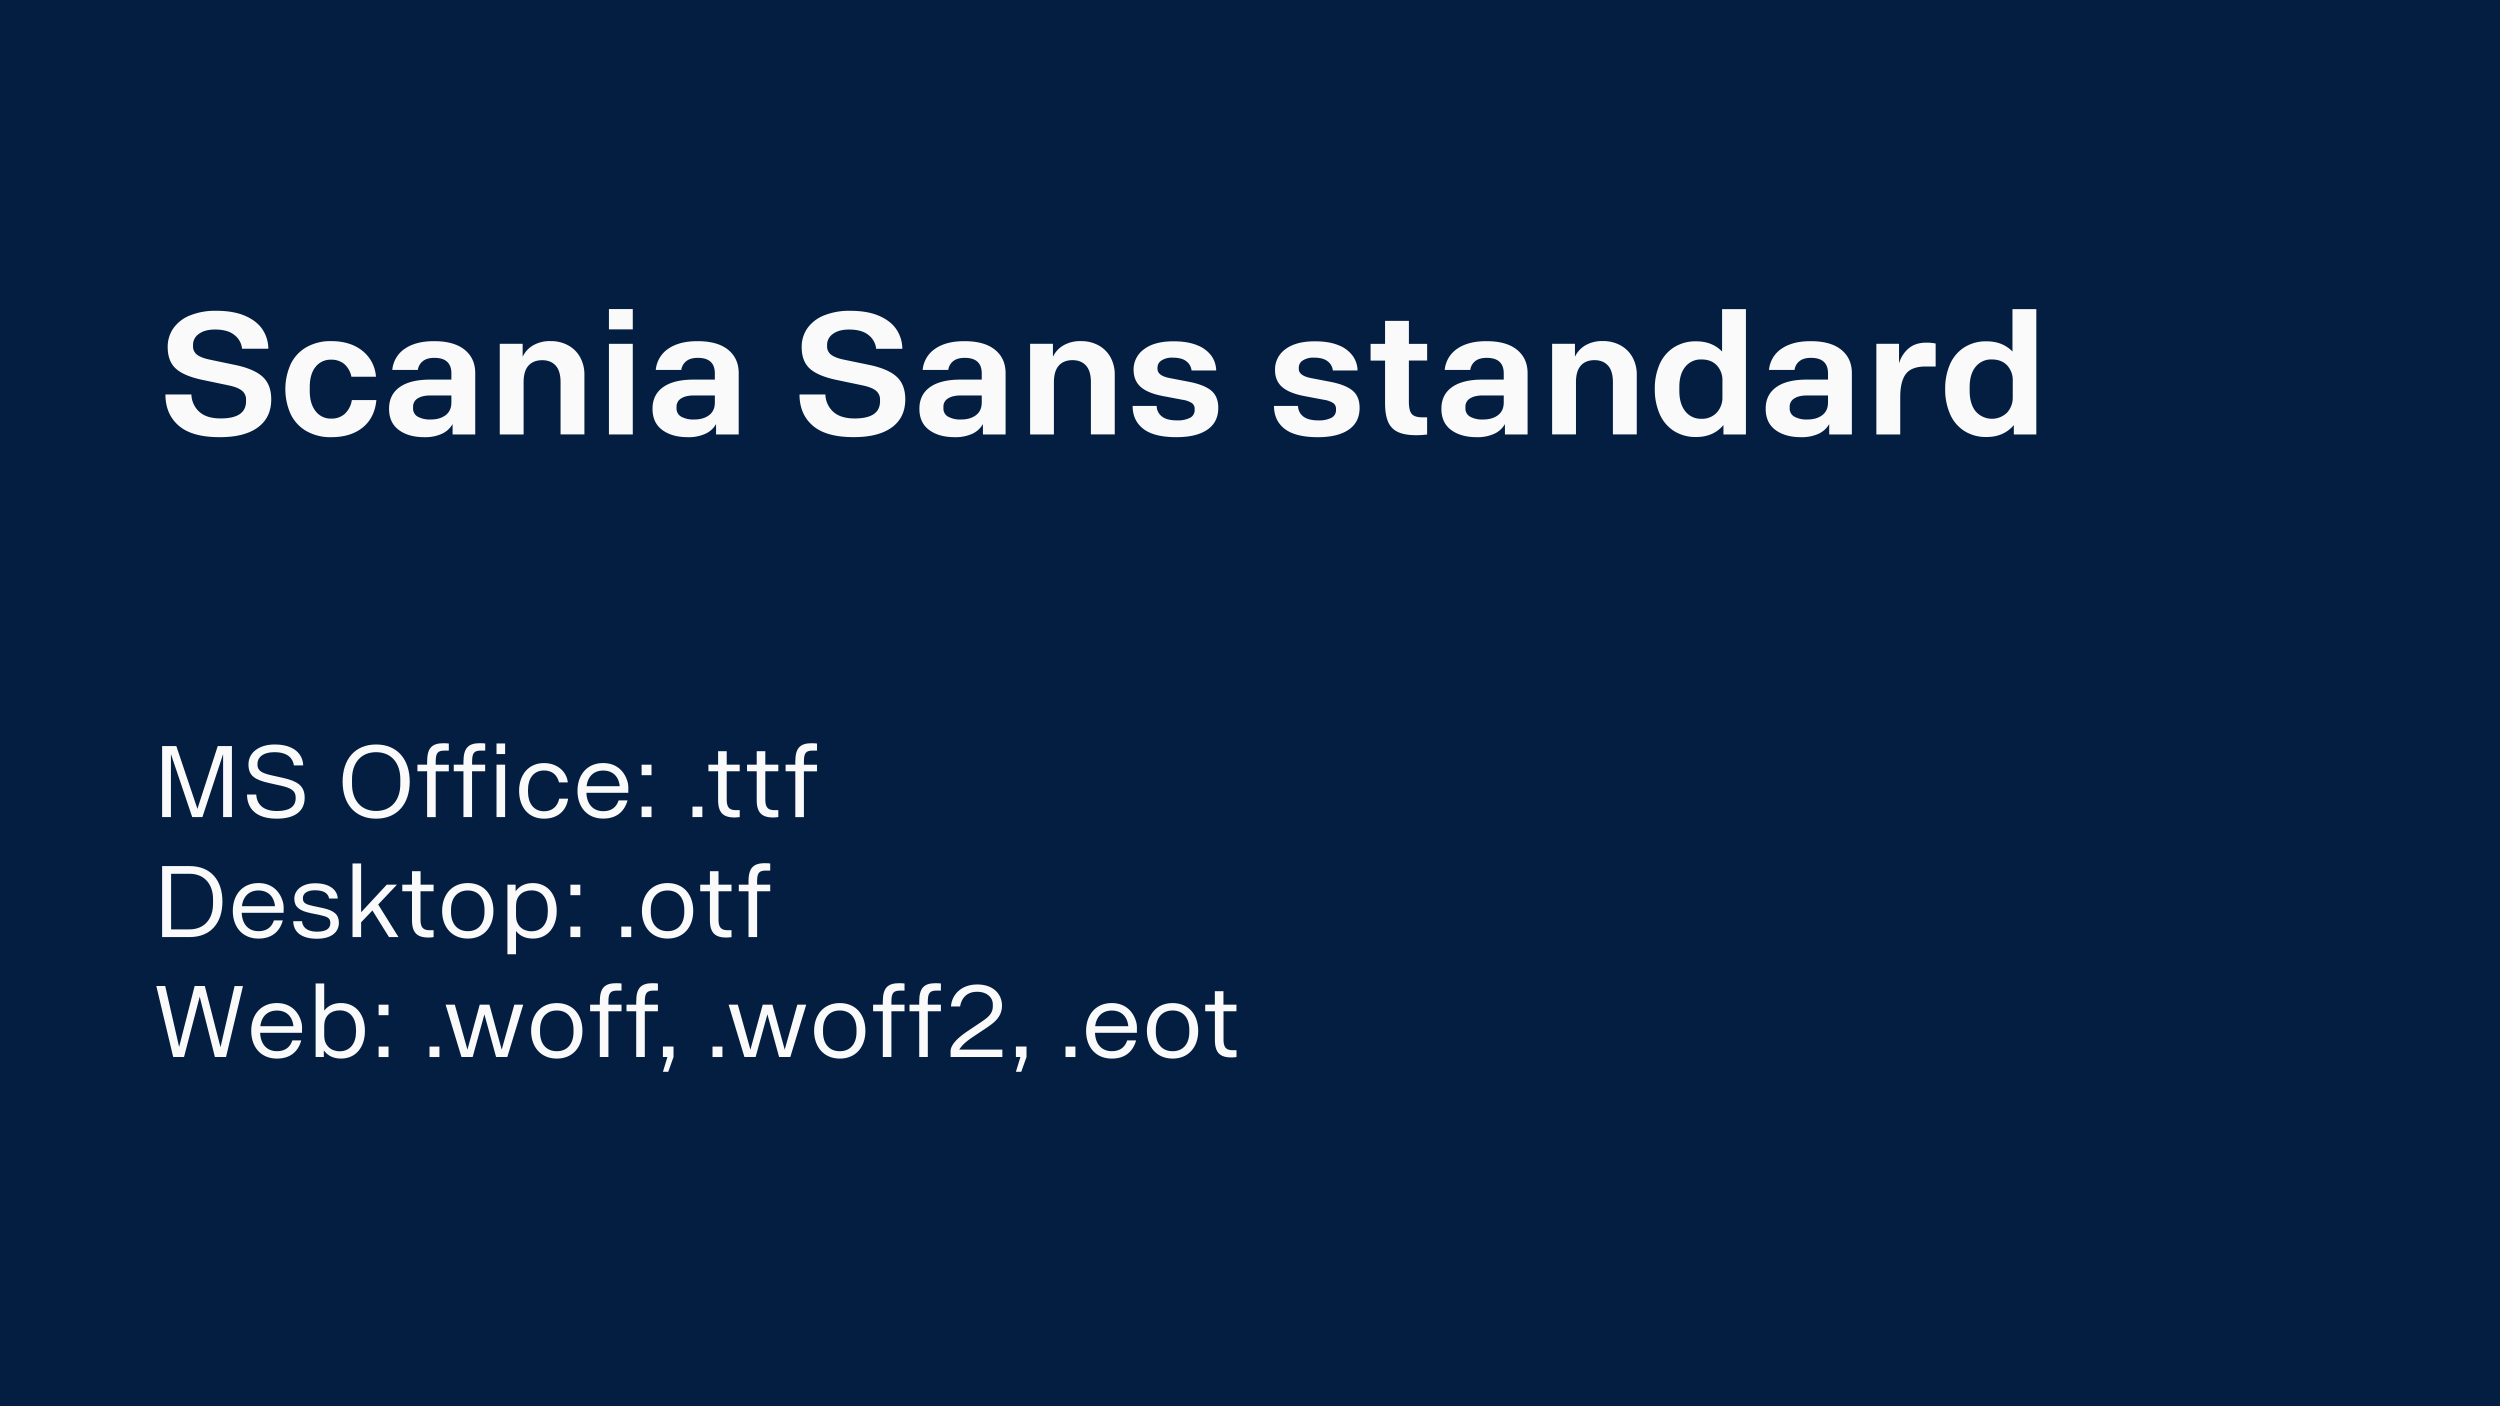 <svg xmlns="http://www.w3.org/2000/svg" viewBox="0 0 1600 900"><defs><style>.cls-1{fill:#041e42;}.cls-2{fill:#fafafa;}</style></defs><g id="Layer_1" data-name="Layer 1"><rect class="cls-1" width="1600" height="900"/><path class="cls-2" d="M306.93,590v45.44h-5.64V595.11l-13.24,40.32h-6.53l-13.63-40.32v40.32h-5.63V590h9.09l13.5,40.19,13-40.19Z" transform="translate(-158.5 -112.5)"/><path class="cls-2" d="M316.59,621h5.89c.26,5.5,3.71,10.56,13.25,10.56,8.12,0,12-2.88,12-8.26v-.51c0-4.16-2.88-6-9.6-7.49l-7.17-1.6c-9.47-2.11-13.44-4.73-13.44-12,0-7.67,6.91-12.73,16.77-12.73,12.54,0,18.05,6.27,18.24,13.37h-5.95c-.58-4.28-3.71-8.44-12.48-8.44-7.62,0-10.82,3.52-10.82,7.48v.52c0,3.84,2.82,5.44,9.15,6.84l7.17,1.6c9.54,2.12,13.89,5.25,13.89,12.74,0,8.57-6.27,13.37-17.86,13.37C322.35,636.45,316.66,629.93,316.59,621Z" transform="translate(-158.5 -112.5)"/><path class="cls-2" d="M377.78,612.71c0-14.14,7.8-23.74,21.43-23.74s21.51,9.6,21.51,23.74-7.87,23.74-21.51,23.74S377.78,626.85,377.78,612.71Zm36.92,1.67v-3.33c0-9.86-5.44-17.15-15.49-17.15s-15.42,7.29-15.42,17.15v3.33c0,9.85,5.44,17.15,15.42,17.15S414.7,624.23,414.7,614.38Z" transform="translate(-158.5 -112.5)"/><path class="cls-2" d="M437.36,600v1.92h8.38v4.22h-8.38v29.31h-5.5V606.12h-6.21V601.9h6.21V600c0-8.9,3.13-11.84,10.62-11.84,1.21,0,2.69.13,3.26.19v4.54h-2.56C438.64,592.87,437.36,594.28,437.36,600Z" transform="translate(-158.5 -112.5)"/><path class="cls-2" d="M465.77,588.14c1.22,0,2.69.13,3.27.19v4.54h-2.56c-4.55,0-5.83,1.41-5.83,7.11v1.92H469v4.22h-8.39v29.31h-5.5V606.12h-6.21V601.9h6.21V600C455.15,591.08,458.29,588.14,465.77,588.14Zm16,.19v6.78h-5.5v-6.78Zm-5.5,13.57h5.5v33.53h-5.5Z" transform="translate(-158.5 -112.5)"/><path class="cls-2" d="M490.73,618.66c0-10.3,6-17.79,15.94-17.79,8.38,0,14.46,5.31,15.23,12.35h-5.63c-1.22-4.86-4.48-7.61-9.6-7.61-6.46,0-10.24,4.86-10.24,12.28v1.48c0,7.36,3.78,12.35,10.24,12.35,5.18,0,8.64-3,9.73-8.07h5.69c-1.15,7.88-6.84,12.8-15.42,12.8C496.69,636.45,490.73,629,490.73,618.66Z" transform="translate(-158.5 -112.5)"/><path class="cls-2" d="M560.62,619.88H533.81c.25,7.29,4.28,11.77,10.75,11.77,4.93,0,8.32-2.24,9.85-6.91h5.7c-2.05,7.36-7.23,11.65-15.55,11.65-10.31,0-16.45-7.42-16.45-17.73s6.14-17.79,16.45-17.79c8.7,0,14,5.51,15.74,12.67a14.89,14.89,0,0,1,.32,3.59Zm-26.69-4.22h21.19c-.64-6.4-4.61-10-10.56-10S534.7,609.32,533.93,615.66Z" transform="translate(-158.5 -112.5)"/><path class="cls-2" d="M569.13,601.9h6.34v6.72h-6.34Zm0,26.81h6.34v6.72h-6.34Z" transform="translate(-158.5 -112.5)"/><path class="cls-2" d="M601.71,628.71H608v6.72h-6.33Z" transform="translate(-158.5 -112.5)"/><path class="cls-2" d="M623.6,606.12V624c0,5.44,1.79,7,6.14,7h2.18v4.42a24,24,0,0,1-3.27.26c-7.36,0-10.56-3.14-10.56-11.2V606.12h-6.2V601.9h6.2v-8.64h5.51v8.64h8.32v4.22Z" transform="translate(-158.5 -112.5)"/><path class="cls-2" d="M648.3,606.12V624c0,5.44,1.79,7,6.14,7h2.18v4.42a23.83,23.83,0,0,1-3.27.26c-7.35,0-10.55-3.14-10.55-11.2V606.12h-6.21V601.9h6.21v-8.64h5.5v8.64h8.32v4.22Z" transform="translate(-158.5 -112.5)"/><path class="cls-2" d="M673,600v1.92h8.39v4.22H673v29.31h-5.5V606.12h-6.21V601.9h6.21V600c0-8.9,3.13-11.84,10.62-11.84,1.22,0,2.69.13,3.27.19v4.54h-2.56C674.28,592.87,673,594.28,673,600Z" transform="translate(-158.5 -112.5)"/><path class="cls-2" d="M300.85,689.51c0,13.31-7.17,22.72-21.06,22.72H262.26V666.79h17.53C293.68,666.79,300.85,676.2,300.85,689.51Zm-6,1.66v-3.32c0-9.15-5.31-16.13-15-16.13H268V707.3h11.77C289.52,707.3,294.83,700.33,294.83,691.17Z" transform="translate(-158.5 -112.5)"/><path class="cls-2" d="M340,696.68H313.2c.26,7.29,4.29,11.77,10.75,11.77,4.93,0,8.32-2.24,9.86-6.91h5.69c-2,7.36-7.23,11.65-15.55,11.65-10.3,0-16.44-7.42-16.44-17.73s6.14-17.79,16.44-17.79c8.71,0,14,5.51,15.75,12.67a14.89,14.89,0,0,1,.32,3.59Zm-26.69-4.22h21.18c-.64-6.41-4.61-10.05-10.56-10.05S314.1,686.12,313.33,692.46Z" transform="translate(-158.5 -112.5)"/><path class="cls-2" d="M346.16,702.05h5.63c.26,3.65,3,6.72,9.54,6.72,5.63,0,8.57-1.79,8.57-5.37V703c0-2.82-1.79-3.84-6.33-4.8l-6.15-1.28c-7.1-1.47-10.56-3.84-10.56-9.28s4.93-9.85,13.32-9.85c9.85,0,14.33,4.73,14.46,9.79h-5.51c-.51-2.95-2.87-5.31-9.08-5.31-5.19,0-7.68,2.17-7.68,4.92v.58c0,2.69,2.24,3.65,6.46,4.54l6,1.28c7.29,1.54,10.56,4.1,10.56,9.47,0,6-4.8,10.24-14.08,10.24C350.83,713.25,346.29,708.58,346.16,702.05Z" transform="translate(-158.5 -112.5)"/><path class="cls-2" d="M396.85,695.21l-7.23,7.55v9.47h-5.51v-47.1h5.51v31.23L406,678.7h6.53l-12,12.67,13,20.86h-6.08Z" transform="translate(-158.5 -112.5)"/><path class="cls-2" d="M427.63,682.92v17.92c0,5.44,1.79,7,6.14,7H436v4.42a23.81,23.81,0,0,1-3.26.26c-7.36,0-10.56-3.14-10.56-11.2V682.92h-6.21V678.7h6.21v-8.64h5.5v8.64H436v4.22Z" transform="translate(-158.5 -112.5)"/><path class="cls-2" d="M441.46,695.46c0-10.3,6.14-17.79,16.44-17.79s16.39,7.49,16.39,17.79-6.15,17.73-16.39,17.73S441.46,705.77,441.46,695.46Zm27.13.71V694.7c0-7.75-4.1-12.29-10.69-12.29S447.15,687,447.15,694.7v1.47c0,7.68,4.1,12.28,10.75,12.28S468.59,703.85,468.59,696.17Z" transform="translate(-158.5 -112.5)"/><path class="cls-2" d="M514.8,695.46c0,10.37-5.76,17.73-15.3,17.73-4.8,0-8.38-1.79-10.75-4.86v14.91h-5.5V678.7h5.24v4.22c2.37-3.33,6.08-5.25,11-5.25C509,677.67,514.8,685,514.8,695.46Zm-5.7-.76c0-7.56-3.9-12.36-10.43-12.36-5.95,0-9.92,3.71-9.92,9.79v6.53c0,5.89,4,9.86,9.92,9.86,6.53,0,10.43-4.93,10.43-12.42Z" transform="translate(-158.5 -112.5)"/><path class="cls-2" d="M523.57,678.7h6.33v6.72h-6.33Zm0,26.81h6.33v6.72h-6.33Z" transform="translate(-158.5 -112.5)"/><path class="cls-2" d="M556.14,705.51h6.34v6.72h-6.34Z" transform="translate(-158.5 -112.5)"/><path class="cls-2" d="M569.33,695.46c0-10.3,6.14-17.79,16.44-17.79s16.39,7.49,16.39,17.79-6.15,17.73-16.39,17.73S569.33,705.77,569.33,695.46Zm27.13.71V694.7c0-7.75-4.1-12.29-10.69-12.29S575,687,575,694.7v1.47c0,7.68,4.1,12.28,10.75,12.28S596.46,703.85,596.46,696.17Z" transform="translate(-158.5 -112.5)"/><path class="cls-2" d="M618.35,682.92v17.92c0,5.44,1.79,7,6.14,7h2.18v4.42a23.83,23.83,0,0,1-3.27.26c-7.35,0-10.55-3.14-10.55-11.2V682.92h-6.21V678.7h6.21v-8.64h5.5v8.64h8.32v4.22Z" transform="translate(-158.5 -112.5)"/><path class="cls-2" d="M643.05,676.78v1.92h8.39v4.22h-8.39v29.31h-5.5V682.92h-6.21V678.7h6.21v-1.92c0-8.9,3.13-11.84,10.62-11.84a32.74,32.74,0,0,1,3.27.19v4.54h-2.56C644.33,669.67,643.05,671.08,643.05,676.78Z" transform="translate(-158.5 -112.5)"/><path class="cls-2" d="M314,743.59,303.15,789h-7.1l-9.73-38.59L276.27,789h-6.91l-10.81-45.44h5.69l8.9,39,9.92-39h6.52l10.05,39.17,9-39.17Z" transform="translate(-158.5 -112.5)"/><path class="cls-2" d="M351.79,773.48H325c.25,7.29,4.29,11.77,10.75,11.77,4.93,0,8.32-2.24,9.85-6.91h5.7c-2,7.36-7.23,11.65-15.55,11.65-10.3,0-16.45-7.42-16.45-17.73s6.15-17.79,16.45-17.79c8.7,0,14,5.51,15.74,12.67a14.89,14.89,0,0,1,.32,3.59Zm-26.68-4.22h21.18c-.64-6.4-4.61-10-10.56-10S325.87,762.92,325.11,769.26Z" transform="translate(-158.5 -112.5)"/><path class="cls-2" d="M392.05,772.26c0,10.37-5.76,17.73-15.3,17.73-4.93,0-8.64-1.92-11-5.25V789H360.5v-47.1H366v17.41c2.37-3.08,5.95-4.87,10.75-4.87C386.29,754.47,392.05,761.83,392.05,772.26Zm-5.7-.76c0-7.56-3.9-12.36-10.43-12.36-5.95,0-9.92,3.72-9.92,9.8v6.52c0,5.89,4,9.86,9.92,9.86,6.53,0,10.43-4.93,10.43-12.42Z" transform="translate(-158.5 -112.5)"/><path class="cls-2" d="M400.82,755.5h6.33v6.72h-6.33Zm0,26.81h6.33V789h-6.33Z" transform="translate(-158.5 -112.5)"/><path class="cls-2" d="M433.39,782.31h6.34V789h-6.34Z" transform="translate(-158.5 -112.5)"/><path class="cls-2" d="M493.36,755.5,483.18,789H476l-7.48-27.33L461,789h-7.16L443.7,755.5h5.88l8.07,28.79,7.87-28.79h6.21l7.87,28.79,8.06-28.79Z" transform="translate(-158.5 -112.5)"/><path class="cls-2" d="M498.42,772.26c0-10.3,6.14-17.79,16.44-17.79s16.39,7.49,16.39,17.79S525.1,790,514.86,790,498.42,782.57,498.42,772.26Zm27.13.71V771.5c0-7.75-4.1-12.29-10.69-12.29s-10.75,4.54-10.75,12.29V773c0,7.68,4.1,12.28,10.75,12.28S525.55,780.65,525.55,773Z" transform="translate(-158.5 -112.5)"/><path class="cls-2" d="M547.89,753.58v1.92h8.38v4.22h-8.38V789h-5.51V759.72h-6.2V755.5h6.2v-1.92c0-8.9,3.14-11.84,10.63-11.84,1.21,0,2.68.13,3.26.19v4.54h-2.56C549.17,746.47,547.89,747.88,547.89,753.58Z" transform="translate(-158.5 -112.5)"/><path class="cls-2" d="M571.18,753.58v1.92h8.39v4.22h-8.39V789h-5.5V759.72h-6.21V755.5h6.21v-1.92c0-8.9,3.13-11.84,10.62-11.84,1.22,0,2.69.13,3.27.19v4.54H577C572.46,746.47,571.18,747.88,571.18,753.58Z" transform="translate(-158.5 -112.5)"/><path class="cls-2" d="M585.65,789h-2.88v-6.72h6.78V789l-3.39,9.47h-3.39Z" transform="translate(-158.5 -112.5)"/><path class="cls-2" d="M614.51,782.31h6.34V789h-6.34Z" transform="translate(-158.5 -112.5)"/><path class="cls-2" d="M674.47,755.5,664.3,789h-7.17l-7.49-27.33L642.09,789h-7.16L624.81,755.5h5.89l8.07,28.79,7.87-28.79h6.2l7.88,28.79,8.06-28.79Z" transform="translate(-158.5 -112.5)"/><path class="cls-2" d="M679.53,772.26c0-10.3,6.15-17.79,16.45-17.79s16.38,7.49,16.38,17.79S706.22,790,696,790,679.53,782.57,679.53,772.26Zm27.14.71V771.5c0-7.75-4.1-12.29-10.69-12.29s-10.75,4.54-10.75,12.29V773c0,7.68,4.1,12.28,10.75,12.28S706.67,780.65,706.67,773Z" transform="translate(-158.5 -112.5)"/><path class="cls-2" d="M729,753.58v1.92h8.39v4.22H729V789h-5.5V759.72h-6.21V755.5h6.21v-1.92c0-8.9,3.14-11.84,10.62-11.84,1.22,0,2.69.13,3.27.19v4.54h-2.56C730.28,746.47,729,747.88,729,753.58Z" transform="translate(-158.5 -112.5)"/><path class="cls-2" d="M752.3,753.58v1.92h8.38v4.22H752.3V789h-5.5V759.72h-6.21V755.5h6.21v-1.92c0-8.9,3.13-11.84,10.62-11.84,1.22,0,2.69.13,3.26.19v4.54h-2.56C753.58,746.47,752.3,747.88,752.3,753.58Z" transform="translate(-158.5 -112.5)"/><path class="cls-2" d="M800,784.23V789H766.89v-2.94a7.14,7.14,0,0,1,.51-3.27c1.48-3.52,5.19-6.91,11.14-10.88l8.19-5.5c3.84-2.62,7.17-5.06,7.17-9.86V755.3c0-4.6-4-8.06-10-8.06-7.49,0-10.17,5-10.94,9.41h-5.83c.45-7.23,6.28-14.08,16.84-14.08s15.8,6.46,15.8,13.5c0,7.62-5.5,11.27-10.43,14.59l-8.13,5.44c-3.84,2.56-6.91,5.06-8.76,8.13Z" transform="translate(-158.5 -112.5)"/><path class="cls-2" d="M811.56,789h-2.88v-6.72h6.79V789l-3.39,9.47h-3.4Z" transform="translate(-158.5 -112.5)"/><path class="cls-2" d="M840.43,782.31h6.33V789h-6.33Z" transform="translate(-158.5 -112.5)"/><path class="cls-2" d="M886.12,773.48H859.31c.25,7.29,4.28,11.77,10.75,11.77,4.93,0,8.32-2.24,9.85-6.91h5.7c-2.05,7.36-7.23,11.65-15.55,11.65-10.31,0-16.45-7.42-16.45-17.73s6.14-17.79,16.45-17.79c8.7,0,14,5.51,15.74,12.67a14.89,14.89,0,0,1,.32,3.59Zm-26.69-4.22h21.19c-.64-6.4-4.61-10-10.56-10S860.2,762.92,859.43,769.26Z" transform="translate(-158.5 -112.5)"/><path class="cls-2" d="M892.52,772.26c0-10.3,6.15-17.79,16.45-17.79s16.38,7.49,16.38,17.79S919.21,790,909,790,892.52,782.57,892.52,772.26Zm27.14.71V771.5c0-7.75-4.1-12.29-10.69-12.29s-10.75,4.54-10.75,12.29V773c0,7.68,4.09,12.28,10.75,12.28S919.66,780.65,919.66,773Z" transform="translate(-158.5 -112.5)"/><path class="cls-2" d="M941.55,759.72v17.92c0,5.44,1.79,7,6.14,7h2.17V789a23.68,23.68,0,0,1-3.26.26c-7.36,0-10.56-3.14-10.56-11.2V759.72h-6.21V755.5H936v-8.64h5.51v8.64h8.31v4.22Z" transform="translate(-158.5 -112.5)"/></g><g id="standard"><path class="cls-2" d="M272.89,384.94q-8.5-7.37-8.51-20H281A15.42,15.42,0,0,0,286,376q4.68,4.31,13.73,4.3,16.24,0,16.24-11v-.87a7.17,7.17,0,0,0-2.67-5.94c-1.78-1.42-4.56-2.52-8.34-3.32l-16.13-3.38q-12.32-2.5-17.66-7.25t-5.34-13.9a20.66,20.66,0,0,1,3.6-12A23.81,23.81,0,0,1,280,314.41a42.87,42.87,0,0,1,16.9-3q11.22,0,18.69,3.32t11,8.77a22.64,22.64,0,0,1,3.65,12.21H313.43a12.71,12.71,0,0,0-4.85-8.77q-4.31-3.54-12.48-3.54-6.54,0-10.3,2.78a8.43,8.43,0,0,0-3.76,7v.87a6.51,6.51,0,0,0,2.56,5.45q2.56,2,8.12,3.16L308,345.86q12.64,2.5,18.37,7.58t5.72,14.66q0,11.65-8.55,17.93t-24.47,6.26Q281.38,392.29,272.89,384.94Z" transform="translate(-158.5 -112.5)"/><path class="cls-2" d="M354.63,388.42a25,25,0,0,1-10.08-10.84,39.15,39.15,0,0,1,0-32.05,25.09,25.09,0,0,1,10.08-10.84,30.93,30.93,0,0,1,15.81-3.87q12.21,0,19.95,6.16a23.05,23.05,0,0,1,8.72,16.62h-15.7a14.63,14.63,0,0,0-4.63-8.18,12.77,12.77,0,0,0-8.34-2.72,12.15,12.15,0,0,0-10,4.63q-3.71,4.64-3.7,12.92v2.5q0,8.17,3.76,12.92a12.08,12.08,0,0,0,10,4.74,12.5,12.5,0,0,0,8.66-3.05,15.15,15.15,0,0,0,4.53-8.83h15.69q-1.08,11.34-8.72,17.55t-20.16,6.21A30.93,30.93,0,0,1,354.63,388.42Z" transform="translate(-158.5 -112.5)"/><path class="cls-2" d="M455.84,336.32q6.81,5.51,6.81,15v39.24H448.16V383.9a15,15,0,0,1-6.71,6.16,25.62,25.62,0,0,1-11.39,2.23q-10.14,0-16.35-4.63t-6.21-13.57q0-9,6.81-13.84t19.79-4.8h13.29v-3.92q0-10-10.9-10c-3.27,0-5.77.75-7.52,2.23a8.55,8.55,0,0,0-3.05,5.51H409.57a18.24,18.24,0,0,1,8-13.57q7-4.85,18.64-4.85Q449,330.82,455.84,336.32Zm-12.1,41.86c2.44-1.86,3.65-4.56,3.65-8.12v-4.47H434.1q-5.36,0-8.29,1.91a6,6,0,0,0-2.94,5.28v1a5.89,5.89,0,0,0,3,5.4,16,16,0,0,0,8.23,1.8Q440.08,381,443.74,378.18Z" transform="translate(-158.5 -112.5)"/><path class="cls-2" d="M522.06,333.49a19.22,19.22,0,0,1,7.68,7.57,22.77,22.77,0,0,1,2.78,11.45v38H517.26V357.09q0-7.09-3.1-10.58c-2.08-2.32-5-3.48-8.67-3.48s-6.7,1.16-8.77,3.48-3.11,5.85-3.11,10.58v33.46H478.35v-58H493v8.29a16.52,16.52,0,0,1,6.59-7.25,21.34,21.34,0,0,1,11.39-2.78A22.89,22.89,0,0,1,522.06,333.49Z" transform="translate(-158.5 -112.5)"/><path class="cls-2" d="M548.22,323.3v-13h15.26v13Zm0,67.25v-58h15.26v58Z" transform="translate(-158.5 -112.5)"/><path class="cls-2" d="M624.46,336.32q6.81,5.51,6.81,15v39.24H616.78V383.9a15,15,0,0,1-6.71,6.16,25.62,25.62,0,0,1-11.39,2.23q-10.12,0-16.35-4.63t-6.21-13.57q0-9,6.81-13.84t19.79-4.8H616v-3.92q0-10-10.9-10c-3.27,0-5.77.75-7.52,2.23a8.55,8.55,0,0,0-3.05,5.51H578.19a18.27,18.27,0,0,1,8-13.57q7-4.85,18.64-4.85Q617.65,330.82,624.46,336.32Zm-12.1,41.86c2.44-1.86,3.65-4.56,3.65-8.12v-4.47H602.72q-5.36,0-8.29,1.91a6,6,0,0,0-2.94,5.28v1a5.89,5.89,0,0,0,3,5.4,16,16,0,0,0,8.23,1.8Q608.71,381,612.36,378.18Z" transform="translate(-158.5 -112.5)"/><path class="cls-2" d="M678.69,384.94q-8.51-7.37-8.5-20h16.56a15.42,15.42,0,0,0,5,11.07q4.68,4.31,13.73,4.3,16.25,0,16.24-11v-.87a7.17,7.17,0,0,0-2.67-5.94c-1.78-1.42-4.56-2.52-8.34-3.32l-16.13-3.38q-12.32-2.5-17.66-7.25t-5.34-13.9a20.66,20.66,0,0,1,3.6-12,23.81,23.81,0,0,1,10.57-8.23,42.9,42.9,0,0,1,16.9-3q11.22,0,18.69,3.32t11,8.77A22.64,22.64,0,0,1,736,335.72H719.24a12.75,12.75,0,0,0-4.85-8.77q-4.3-3.54-12.48-3.54-6.54,0-10.3,2.78a8.41,8.41,0,0,0-3.77,7v.87a6.49,6.49,0,0,0,2.57,5.45q2.55,2,8.12,3.16l15.26,3.16q12.65,2.5,18.36,7.58t5.73,14.66q0,11.65-8.56,17.93t-24.47,6.26Q687.2,392.29,678.69,384.94Z" transform="translate(-158.5 -112.5)"/><path class="cls-2" d="M795.26,336.32q6.81,5.51,6.82,15v39.24h-14.5V383.9a15,15,0,0,1-6.7,6.16,25.7,25.7,0,0,1-11.4,2.23q-10.12,0-16.35-4.63t-6.21-13.57q0-9,6.81-13.84t19.79-4.8h13.3v-3.92q0-10-10.9-10c-3.27,0-5.78.75-7.53,2.23a8.55,8.55,0,0,0-3,5.51H749a18.27,18.27,0,0,1,8-13.57q7-4.85,18.64-4.85Q788.45,330.82,795.26,336.32Zm-12.1,41.86c2.44-1.86,3.66-4.56,3.66-8.12v-4.47h-13.3q-5.34,0-8.29,1.91a6,6,0,0,0-2.94,5.28v1a5.89,5.89,0,0,0,3,5.4,16,16,0,0,0,8.23,1.8Q779.51,381,783.16,378.18Z" transform="translate(-158.5 -112.5)"/><path class="cls-2" d="M861.48,333.49a19.31,19.31,0,0,1,7.69,7.57,22.87,22.87,0,0,1,2.77,11.45v38H856.68V357.09q0-7.09-3.1-10.58T844.91,343q-5.67,0-8.77,3.48T833,357.09v33.46H817.77v-58h14.61v8.29A16.64,16.64,0,0,1,839,333.6a21.36,21.36,0,0,1,11.39-2.78A22.89,22.89,0,0,1,861.48,333.49Z" transform="translate(-158.5 -112.5)"/><path class="cls-2" d="M890.26,387q-6.87-5.34-6.87-14.71h15.37a8.66,8.66,0,0,0,3.43,6.81q3.21,2.46,9.65,2.45a17.31,17.31,0,0,0,8.23-1.63,5.36,5.36,0,0,0,3-5v-.76a4.34,4.34,0,0,0-1.79-3.71,15.08,15.08,0,0,0-5.84-2.07l-12.64-2.39q-9.7-1.86-14.22-5.84T884,349.24A15.9,15.9,0,0,1,890.69,336q6.64-5.06,18.86-5.06,9.15,0,15.26,2.56a20.14,20.14,0,0,1,9.05,6.81,16.66,16.66,0,0,1,3,9.27H921.1a8.49,8.49,0,0,0-3.38-5.89q-2.94-2.3-8.72-2.29a12.28,12.28,0,0,0-7.14,1.8,5.38,5.38,0,0,0-2.56,4.52v.87q0,4.37,7.85,5.89L919,356.76q9.91,1.86,14.55,5.61t4.64,11.18q0,9.15-7,13.95t-19.79,4.79Q897.12,392.29,890.26,387Z" transform="translate(-158.5 -112.5)"/><path class="cls-2" d="M980.72,387q-6.86-5.34-6.86-14.71h15.37a8.63,8.63,0,0,0,3.43,6.81q3.21,2.46,9.65,2.45a17.34,17.34,0,0,0,8.23-1.63,5.36,5.36,0,0,0,3-5v-.76a4.33,4.33,0,0,0-1.8-3.71,15,15,0,0,0-5.83-2.07l-12.64-2.39q-9.71-1.86-14.23-5.84t-4.52-10.84A15.9,15.9,0,0,1,981.16,336q6.65-5.06,18.86-5.06,9.15,0,15.26,2.56a20.05,20.05,0,0,1,9,6.81,16.59,16.59,0,0,1,3.06,9.27h-15.81a8.52,8.52,0,0,0-3.38-5.89q-2.94-2.3-8.72-2.29a12.28,12.28,0,0,0-7.14,1.8,5.36,5.36,0,0,0-2.56,4.52v.87q0,4.37,7.85,5.89l11.88,2.29q9.91,1.86,14.55,5.61t4.63,11.18q0,9.15-7,13.95t-19.78,4.79Q987.59,392.29,980.72,387Z" transform="translate(-158.5 -112.5)"/><path class="cls-2" d="M1060.18,343.24v26.27q0,5.89,1.91,8t6.81,2.07h2.95v11a54,54,0,0,1-7.09.44q-7.18,0-11.5-2a12.37,12.37,0,0,1-6.32-6.43q-2-4.47-2-12.31v-27h-9.26V332.56h9.26V317.85h15.26v14.71h11.67v10.68Z" transform="translate(-158.5 -112.5)"/><path class="cls-2" d="M1129.34,336.32q6.81,5.51,6.82,15v39.24h-14.5V383.9a15,15,0,0,1-6.7,6.16,25.68,25.68,0,0,1-11.39,2.23q-10.14,0-16.36-4.63T1081,374.09q0-9,6.81-13.84t19.79-4.8h13.3v-3.92q0-10-10.9-10c-3.27,0-5.78.75-7.53,2.23a8.55,8.55,0,0,0-3,5.51h-16.35a18.27,18.27,0,0,1,8-13.57q7-4.85,18.64-4.85Q1122.53,330.82,1129.34,336.32Zm-12.1,41.86c2.44-1.86,3.66-4.56,3.66-8.12v-4.47h-13.3q-5.34,0-8.29,1.91a6,6,0,0,0-2.94,5.28v1a5.89,5.89,0,0,0,3,5.4,16,16,0,0,0,8.23,1.8Q1113.59,381,1117.24,378.18Z" transform="translate(-158.5 -112.5)"/><path class="cls-2" d="M1195.56,333.49a19.31,19.31,0,0,1,7.69,7.57,22.87,22.87,0,0,1,2.78,11.45v38h-15.27V357.09q0-7.09-3.1-10.58T1179,343q-5.67,0-8.77,3.48t-3.11,10.58v33.46h-15.26v-58h14.61v8.29a16.64,16.64,0,0,1,6.59-7.25,21.39,21.39,0,0,1,11.39-2.78A22.89,22.89,0,0,1,1195.56,333.49Z" transform="translate(-158.5 -112.5)"/><path class="cls-2" d="M1275.89,310.33v80.22H1261.5v-6q-6.42,7.63-17.43,7.63a25.72,25.72,0,0,1-14.28-3.87,24.32,24.32,0,0,1-9.11-10.84,39,39,0,0,1-3.1-16,38.32,38.32,0,0,1,3.1-15.92,24.46,24.46,0,0,1,9.11-10.73,25.72,25.72,0,0,1,14.28-3.87q10.23,0,16.56,6.54V310.33ZM1257.2,376.6a14.17,14.17,0,0,0,3.65-10V356.32a13.82,13.82,0,0,0-3.6-10q-3.59-3.77-9.81-3.76a12.62,12.62,0,0,0-10.35,4.69q-3.83,4.68-3.82,13v2.4q0,8.28,3.82,13.08a12.53,12.53,0,0,0,10.35,4.79A12.72,12.72,0,0,0,1257.2,376.6Z" transform="translate(-158.5 -112.5)"/><path class="cls-2" d="M1336.88,336.32q6.81,5.51,6.81,15v39.24h-14.5V383.9a15,15,0,0,1-6.7,6.16,25.65,25.65,0,0,1-11.39,2.23q-10.14,0-16.35-4.63t-6.21-13.57q0-9,6.81-13.84t19.78-4.8h13.3v-3.92q0-10-10.9-10c-3.27,0-5.78.75-7.52,2.23a8.5,8.5,0,0,0-3,5.51h-16.35a18.23,18.23,0,0,1,8-13.57q7-4.85,18.64-4.85Q1330.07,330.82,1336.88,336.32Zm-12.1,41.86c2.43-1.86,3.65-4.56,3.65-8.12v-4.47h-13.3q-5.34,0-8.28,1.91a6,6,0,0,0-2.95,5.28v1a5.89,5.89,0,0,0,3,5.4,16,16,0,0,0,8.23,1.8Q1321.13,381,1324.78,378.18Z" transform="translate(-158.5 -112.5)"/><path class="cls-2" d="M1397.32,332.34v14.72H1391q-9.16,0-12.76,4.79t-3.59,14.94v23.76h-15.27v-58h14.5V345.1a19.55,19.55,0,0,1,6-9.49q4.35-3.81,11.44-3.81A31,31,0,0,1,1397.32,332.34Z" transform="translate(-158.5 -112.5)"/><path class="cls-2" d="M1461.74,310.33v80.22h-14.39v-6q-6.43,7.63-17.44,7.63a25.75,25.75,0,0,1-14.28-3.87,24.24,24.24,0,0,1-9.1-10.84,39,39,0,0,1-3.11-16,38.32,38.32,0,0,1,3.11-15.92,24.37,24.37,0,0,1,9.1-10.73,25.75,25.75,0,0,1,14.28-3.87q10.24,0,16.57,6.54V310.33ZM1443,376.6a14.13,14.13,0,0,0,3.66-10V356.32a13.82,13.82,0,0,0-3.6-10q-3.6-3.77-9.81-3.76a12.65,12.65,0,0,0-10.36,4.69q-3.81,4.68-3.81,13v2.4q0,8.28,3.81,13.08a13.83,13.83,0,0,0,20.11.87Z" transform="translate(-158.5 -112.5)"/></g></svg>